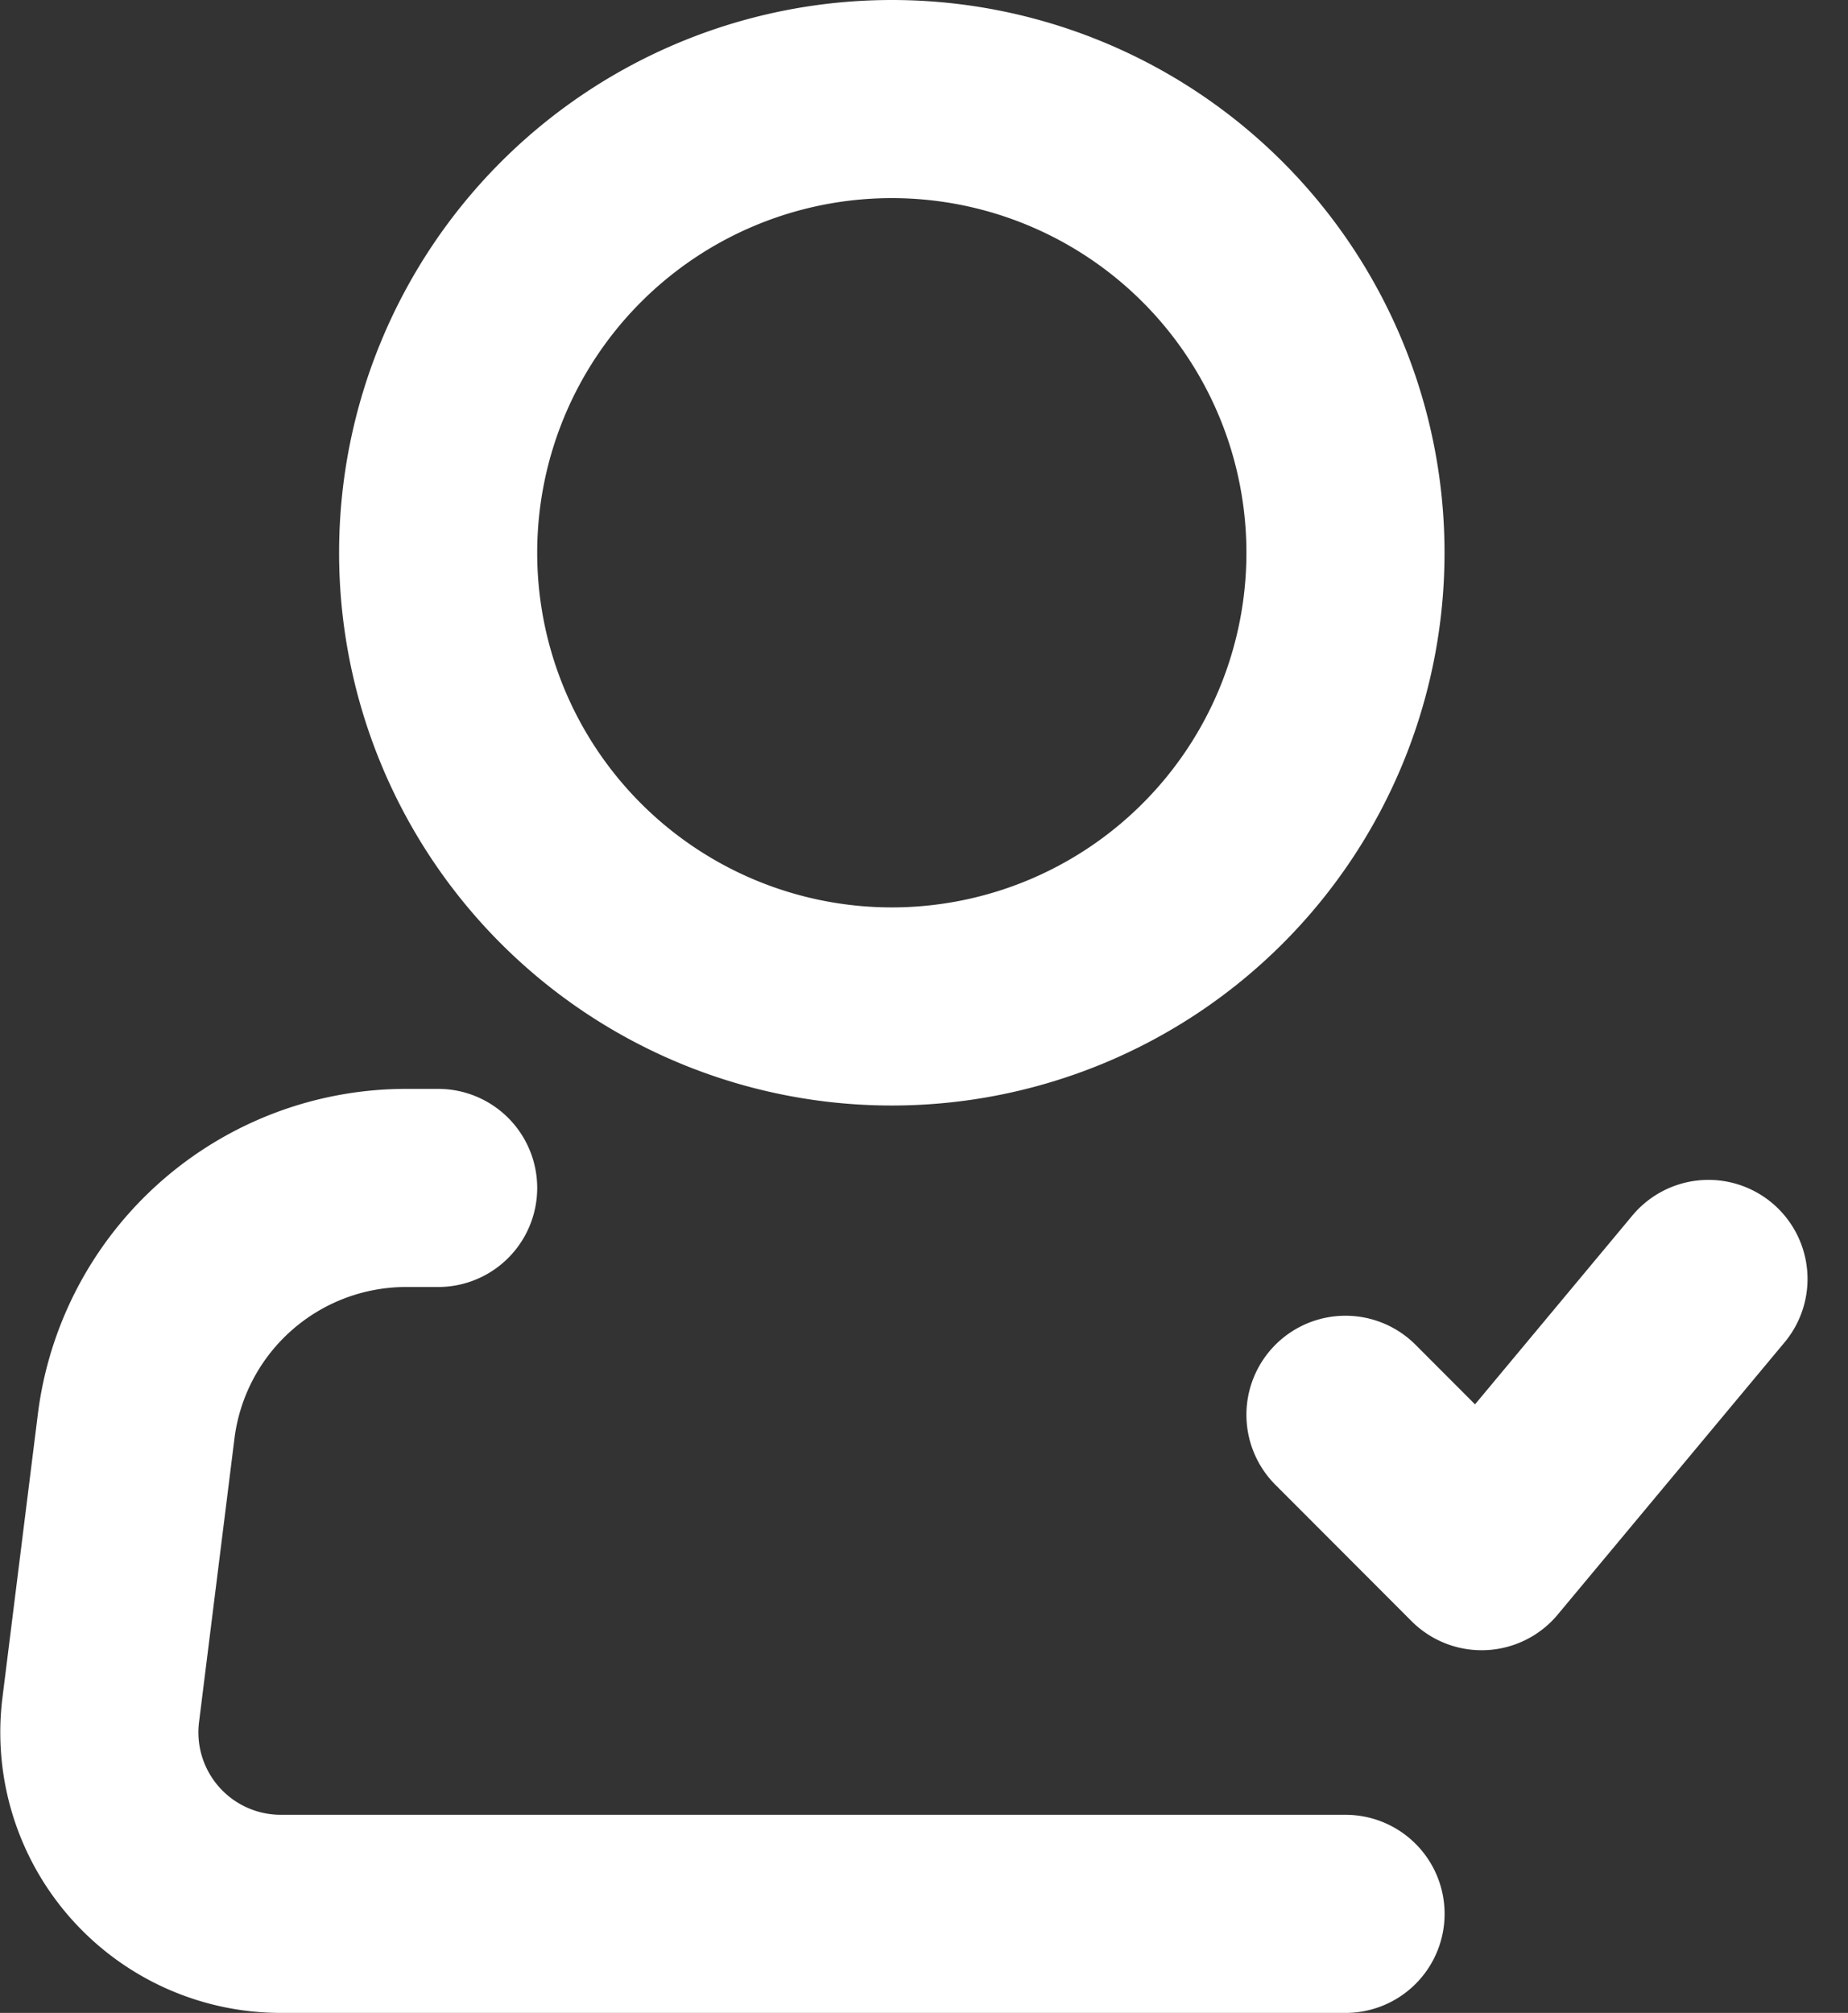 <?xml version="1.0" encoding="UTF-8"?>
<svg xmlns="http://www.w3.org/2000/svg" width="27.985" height="30.48" viewBox="0 0 27.985 30.48">
  <rect x="0" y="0" width="27.985" height="30.48" fill="#333333" stroke="none"/>
  <g id="ser-icon-new-19" transform="translate(-3.394 -1.5)">
    <path id="Path_3277" data-name="Path 3277" d="M24.24,9.87A6.87,6.87,0,1,1,17.37,3a6.87,6.87,0,0,1,6.87,6.87Z" transform="translate(-0.471)" fill="none" stroke="#fff" stroke-width="3"></path>
    <path id="Path_3278" data-name="Path 3278" d="M23.77,31.992H7.647A2.748,2.748,0,0,1,4.92,28.9l.536-4.292A4.122,4.122,0,0,1,9.547,21h.482m13.74,3.435L25.831,26.5l3.435-4.122" transform="translate(0 -1.512)" fill="none" stroke="#fff" stroke-linecap="round" stroke-linejoin="round" stroke-width="3"></path>
  </g>
</svg>

